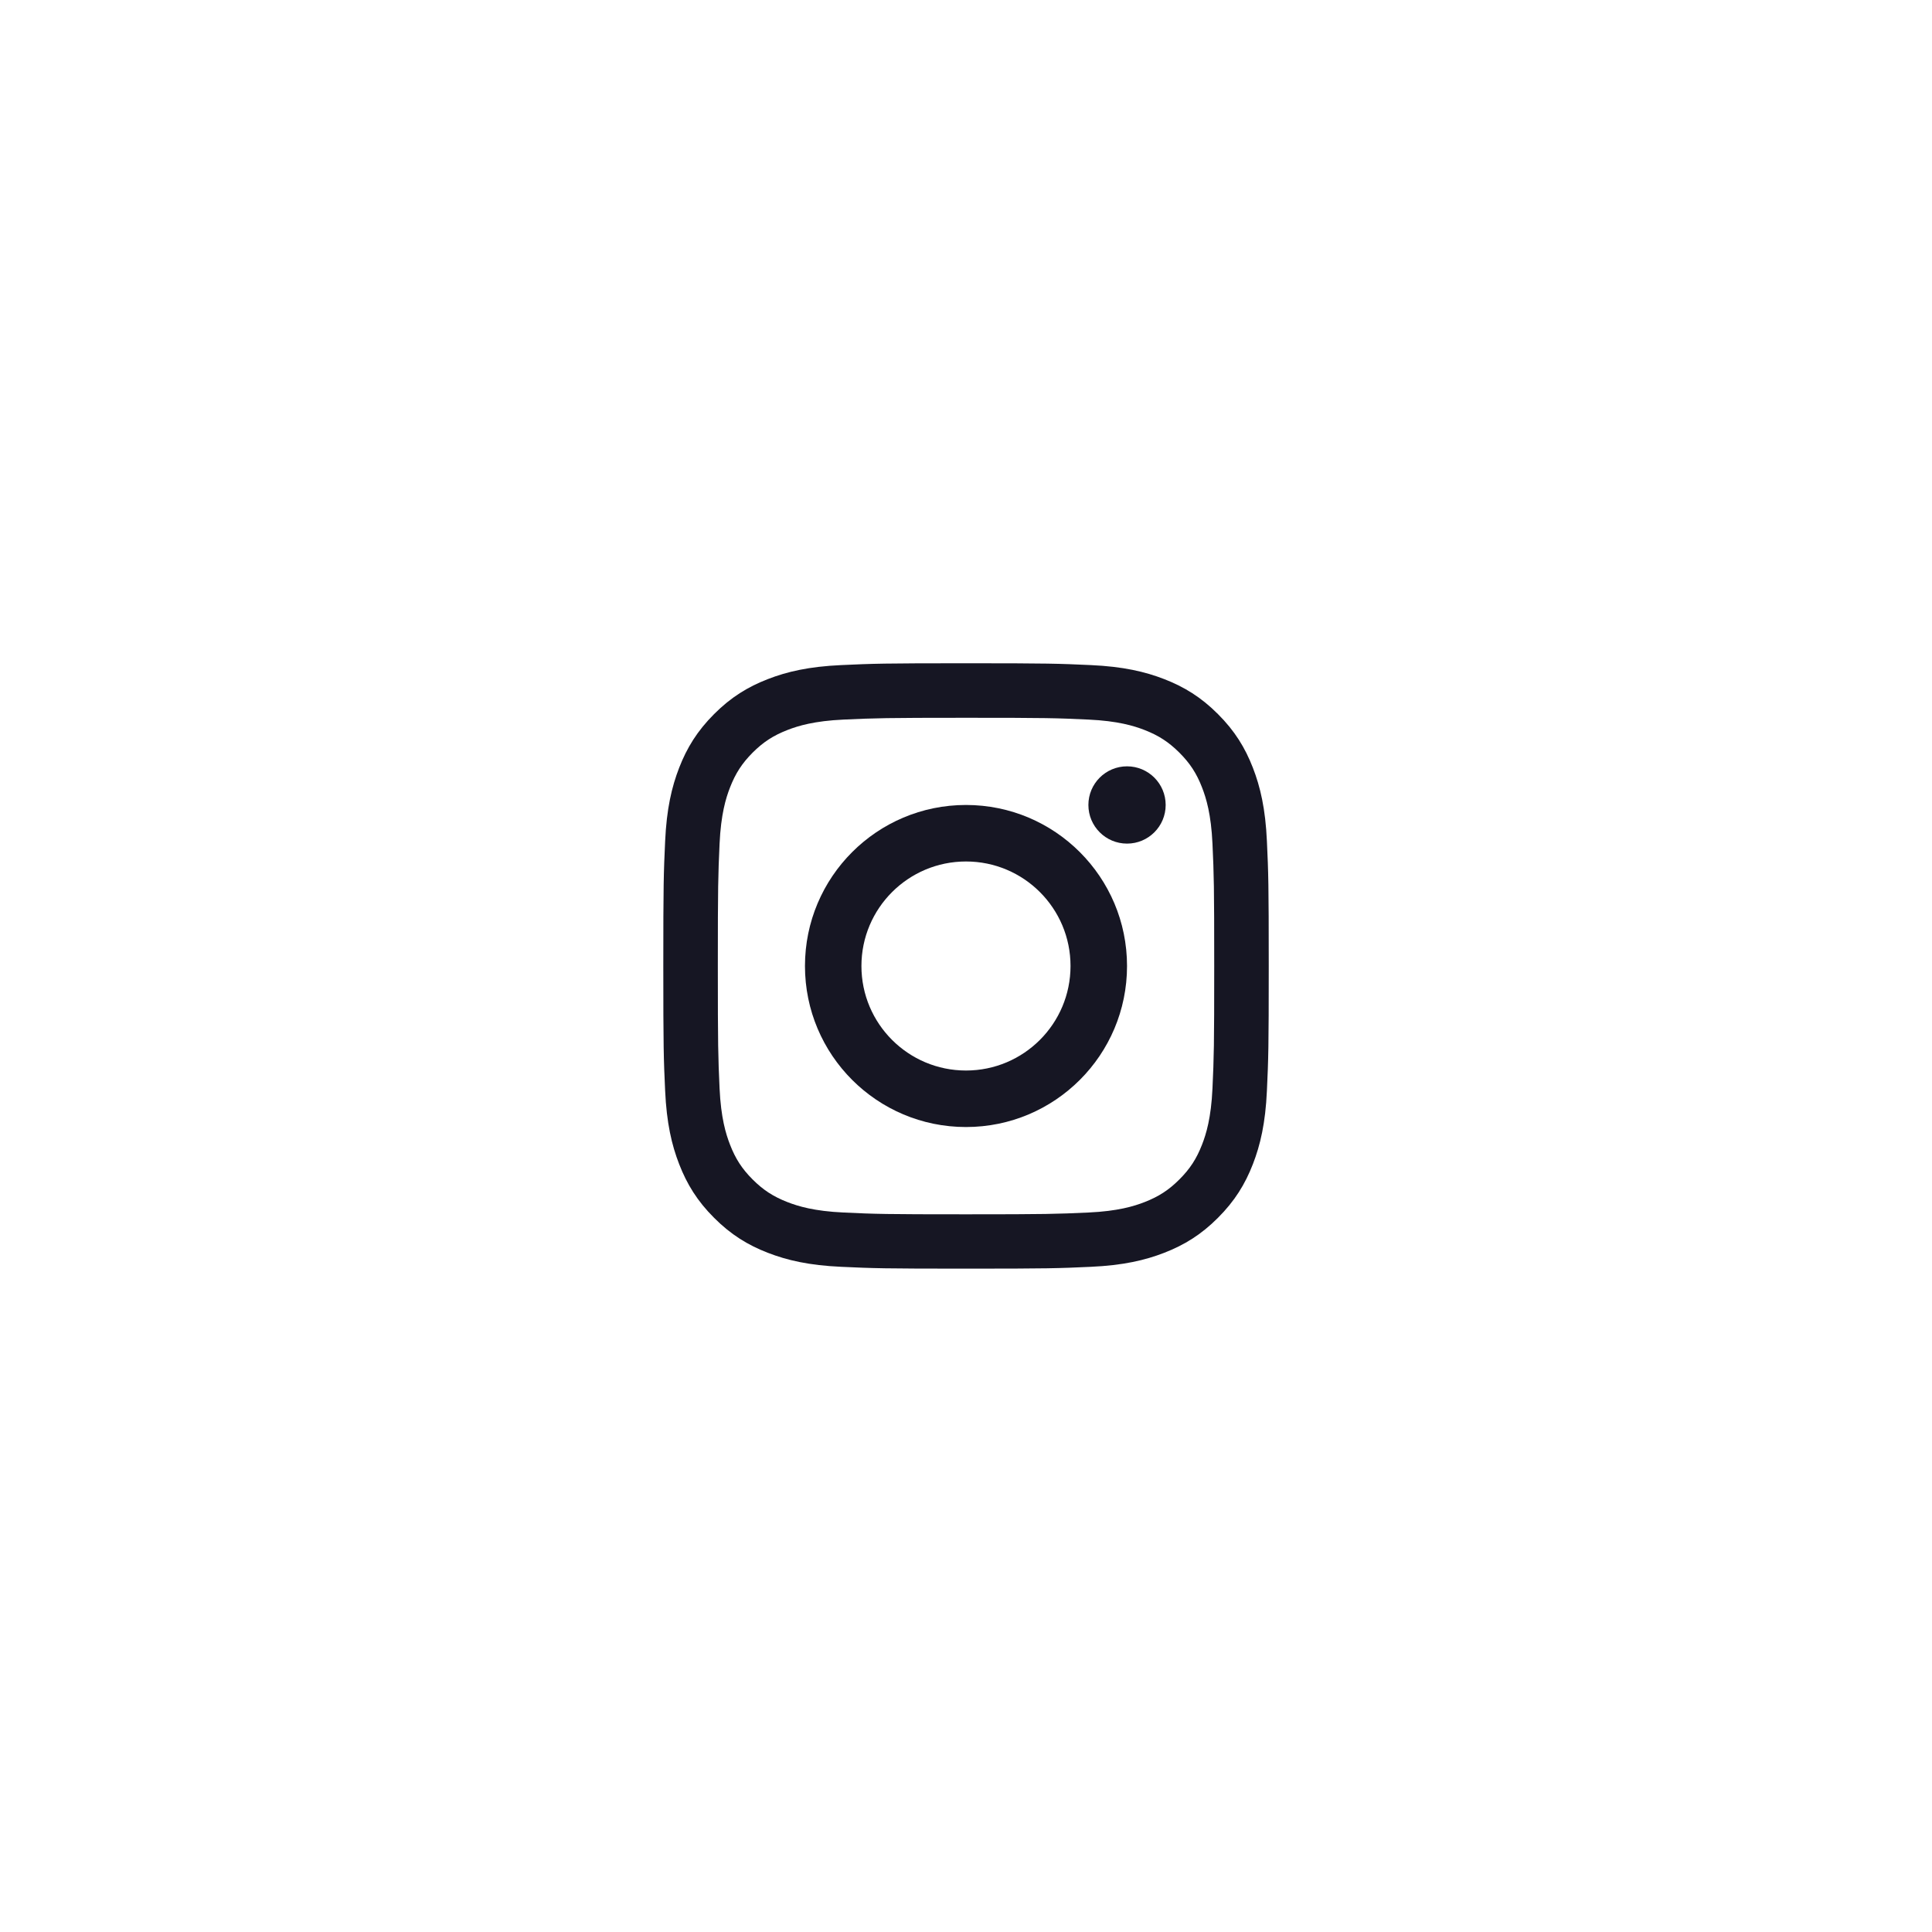 <?xml version="1.0" encoding="UTF-8"?>
<svg id="Layer_1" data-name="Layer 1" xmlns="http://www.w3.org/2000/svg" viewBox="0 0 400 400">
  <defs>
    <style>
      .cls-1 {
        fill: #161623;
      }
    </style>
  </defs>
  <path class="cls-1" d="M200,148.61c16.74,0,18.72.06,25.33.37,6.11.28,9.43,1.3,11.64,2.16,2.93,1.14,5.01,2.5,7.21,4.69,2.19,2.19,3.56,4.28,4.69,7.21.86,2.21,1.88,5.53,2.16,11.64.3,6.61.36,8.59.36,25.33s-.06,18.72-.36,25.33c-.28,6.11-1.3,9.43-2.16,11.64-1.14,2.93-2.49,5.01-4.69,7.21-2.19,2.19-4.28,3.55-7.21,4.69-2.21.86-5.53,1.88-11.64,2.16-6.6.3-8.59.37-25.33.37s-18.72-.06-25.33-.37c-6.11-.28-9.43-1.3-11.64-2.16-2.93-1.14-5.02-2.5-7.21-4.69-2.19-2.19-3.55-4.28-4.68-7.21-.86-2.21-1.88-5.53-2.16-11.64-.3-6.61-.36-8.59-.36-25.33s.06-18.72.36-25.33c.28-6.11,1.3-9.43,2.16-11.64,1.14-2.93,2.49-5.01,4.68-7.21,2.19-2.19,4.28-3.55,7.21-4.69,2.21-.86,5.53-1.88,11.64-2.16,6.61-.3,8.59-.37,25.33-.37ZM200,137.32c-17.02,0-19.15.07-25.84.38-6.67.3-11.23,1.36-15.21,2.91-4.12,1.6-7.62,3.74-11.1,7.23-3.49,3.49-5.63,6.98-7.23,11.1-1.55,3.99-2.61,8.54-2.91,15.21-.31,6.69-.38,8.82-.38,25.84s.07,19.16.38,25.84c.3,6.67,1.36,11.23,2.91,15.21,1.6,4.12,3.74,7.62,7.23,11.1,3.48,3.49,6.98,5.63,11.1,7.23,3.99,1.55,8.54,2.61,15.21,2.91,6.69.31,8.82.38,25.84.38s19.16-.07,25.85-.38c6.67-.3,11.23-1.36,15.21-2.91,4.12-1.6,7.62-3.74,11.1-7.23,3.49-3.49,5.63-6.98,7.23-11.1,1.55-3.99,2.61-8.54,2.91-15.21.31-6.69.38-8.82.38-25.84s-.07-19.16-.38-25.84c-.3-6.67-1.36-11.23-2.91-15.21-1.6-4.12-3.74-7.62-7.23-11.1-3.48-3.49-6.98-5.63-11.1-7.23-3.99-1.55-8.54-2.61-15.21-2.91-6.69-.31-8.82-.38-25.85-.38Z"/>
  <path class="cls-1" d="M200,166.66c-18.42,0-33.34,14.93-33.34,33.34s14.92,33.34,33.34,33.34,33.34-14.93,33.34-33.34-14.93-33.34-33.34-33.34ZM200,221.64c-11.96,0-21.65-9.69-21.65-21.64s9.69-21.64,21.65-21.64,21.64,9.69,21.64,21.64-9.69,21.64-21.64,21.64Z"/>
  <path class="cls-1" d="M233.34,174.66c4.42,0,8-3.58,8-8s-3.58-8-8-8-8,3.58-8,8,3.58,8,8,8Z"/>
</svg>
